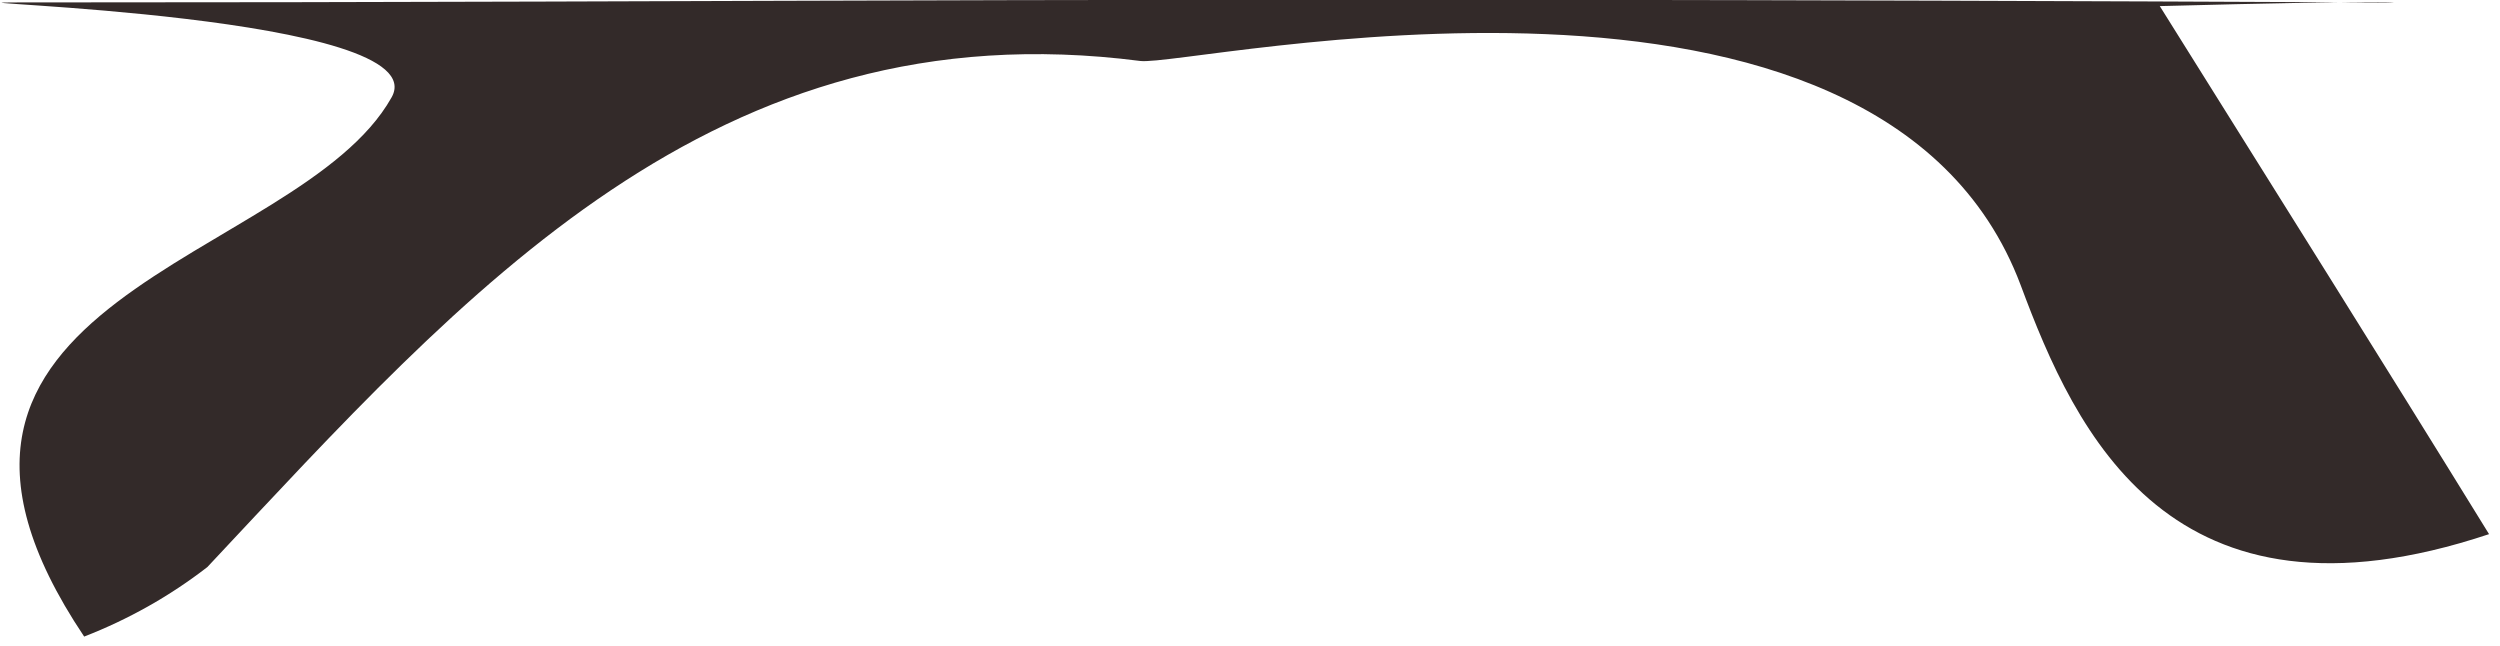 <?xml version="1.0" encoding="utf-8"?>
<!-- Generator: Adobe Illustrator 26.3.1, SVG Export Plug-In . SVG Version: 6.00 Build 0)  -->
<svg version="1.1" id="图层_1" xmlns="http://www.w3.org/2000/svg" xmlns:xlink="http://www.w3.org/1999/xlink" x="0px" y="0px"
	 viewBox="0 0 205 53" style="enable-background:new 0 0 205 53;" xml:space="preserve">
<style type="text/css">
	.st0{fill-rule:evenodd;clip-rule:evenodd;fill:#332A29;}
</style>
<g id="Home">
	<g id="Home---photos" transform="translate(-382, -5175)">
		<g id="Group-3" transform="translate(251, 4814)">
			<g id="tv-bg" transform="translate(0.002, 0)">
				<path id="tv-bottom" class="st0" d="M326,361.2c3.4,0,0.8-0.2-17.9,0.3c10,16,18,28.7,27,43.3c-26.1,8.7-33.9-8.3-38.4-20.4
					c-11.6-30.9-68.2-17.9-72.2-18.4c-34.9-4.5-55.3,18.9-76.5,41.5l0,0c-3.1,2.4-6.5,4.3-10.1,5.7c-18.7-27.9,17.5-30.5,25.2-44.2
					c3.9-6.8-38.5-7.8-31.1-7.8C199,361.2,219.2,360.7,326,361.2z"/>
			</g>
		</g>
	</g>
</g>
</svg>
